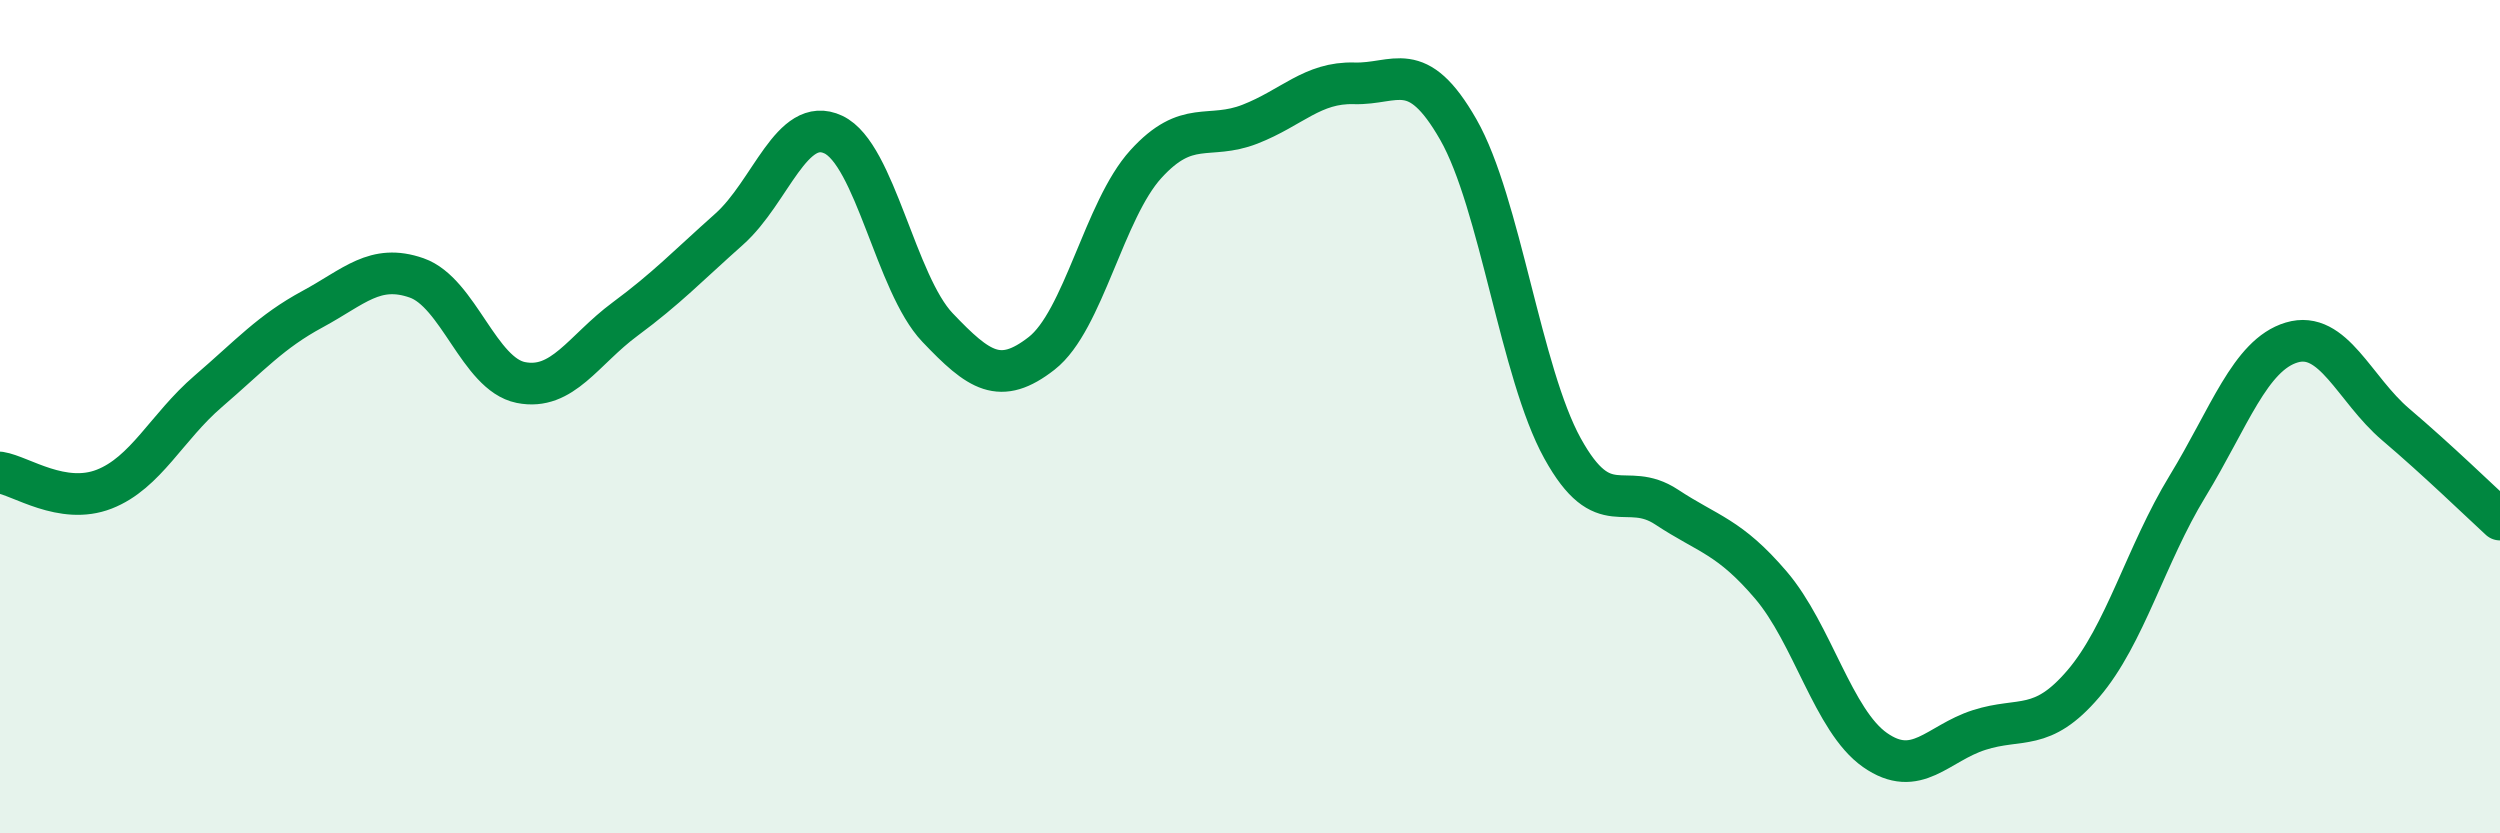 
    <svg width="60" height="20" viewBox="0 0 60 20" xmlns="http://www.w3.org/2000/svg">
      <path
        d="M 0,11.34 C 0.5,11.42 1.5,12.13 2.5,11.74 C 3.5,11.35 4,10.25 5,9.39 C 6,8.53 6.5,7.96 7.5,7.42 C 8.5,6.88 9,6.32 10,6.67 C 11,7.02 11.5,8.98 12.5,9.18 C 13.5,9.38 14,8.4 15,7.66 C 16,6.92 16.5,6.39 17.5,5.5 C 18.5,4.61 19,2.76 20,3.23 C 21,3.7 21.5,6.81 22.5,7.86 C 23.5,8.91 24,9.26 25,8.48 C 26,7.7 26.5,5.04 27.5,3.94 C 28.5,2.84 29,3.37 30,2.98 C 31,2.59 31.5,1.97 32.5,2 C 33.5,2.03 34,1.36 35,3.11 C 36,4.86 36.5,8.95 37.5,10.76 C 38.5,12.57 39,11.51 40,12.17 C 41,12.83 41.5,12.87 42.5,14.04 C 43.5,15.21 44,17.3 45,18 C 46,18.7 46.5,17.84 47.5,17.52 C 48.5,17.2 49,17.58 50,16.41 C 51,15.24 51.5,13.31 52.5,11.67 C 53.5,10.03 54,8.52 55,8.22 C 56,7.92 56.5,9.34 57.5,10.19 C 58.5,11.04 59.5,12.01 60,12.47L60 20L0 20Z"
        fill="#008740"
        opacity="0.1"
        stroke-linecap="round"
        stroke-linejoin="round"
      />
      <path
        d="M 0,11.34 C 0.5,11.42 1.5,12.13 2.5,11.74 C 3.5,11.35 4,10.25 5,9.39 C 6,8.53 6.5,7.96 7.5,7.42 C 8.5,6.88 9,6.32 10,6.67 C 11,7.02 11.5,8.98 12.5,9.18 C 13.5,9.38 14,8.4 15,7.66 C 16,6.92 16.5,6.39 17.5,5.5 C 18.5,4.61 19,2.76 20,3.23 C 21,3.7 21.5,6.81 22.5,7.86 C 23.5,8.91 24,9.26 25,8.48 C 26,7.7 26.5,5.04 27.5,3.94 C 28.5,2.84 29,3.37 30,2.98 C 31,2.59 31.5,1.97 32.5,2 C 33.5,2.03 34,1.36 35,3.11 C 36,4.86 36.5,8.95 37.5,10.76 C 38.5,12.57 39,11.51 40,12.17 C 41,12.83 41.5,12.87 42.5,14.04 C 43.5,15.21 44,17.3 45,18 C 46,18.7 46.5,17.84 47.5,17.52 C 48.5,17.2 49,17.58 50,16.41 C 51,15.24 51.5,13.31 52.5,11.67 C 53.5,10.03 54,8.52 55,8.22 C 56,7.92 56.5,9.34 57.5,10.19 C 58.5,11.04 59.5,12.01 60,12.47"
        stroke="#008740"
        stroke-width="1"
        fill="none"
        stroke-linecap="round"
        stroke-linejoin="round"
      />
    </svg>
  